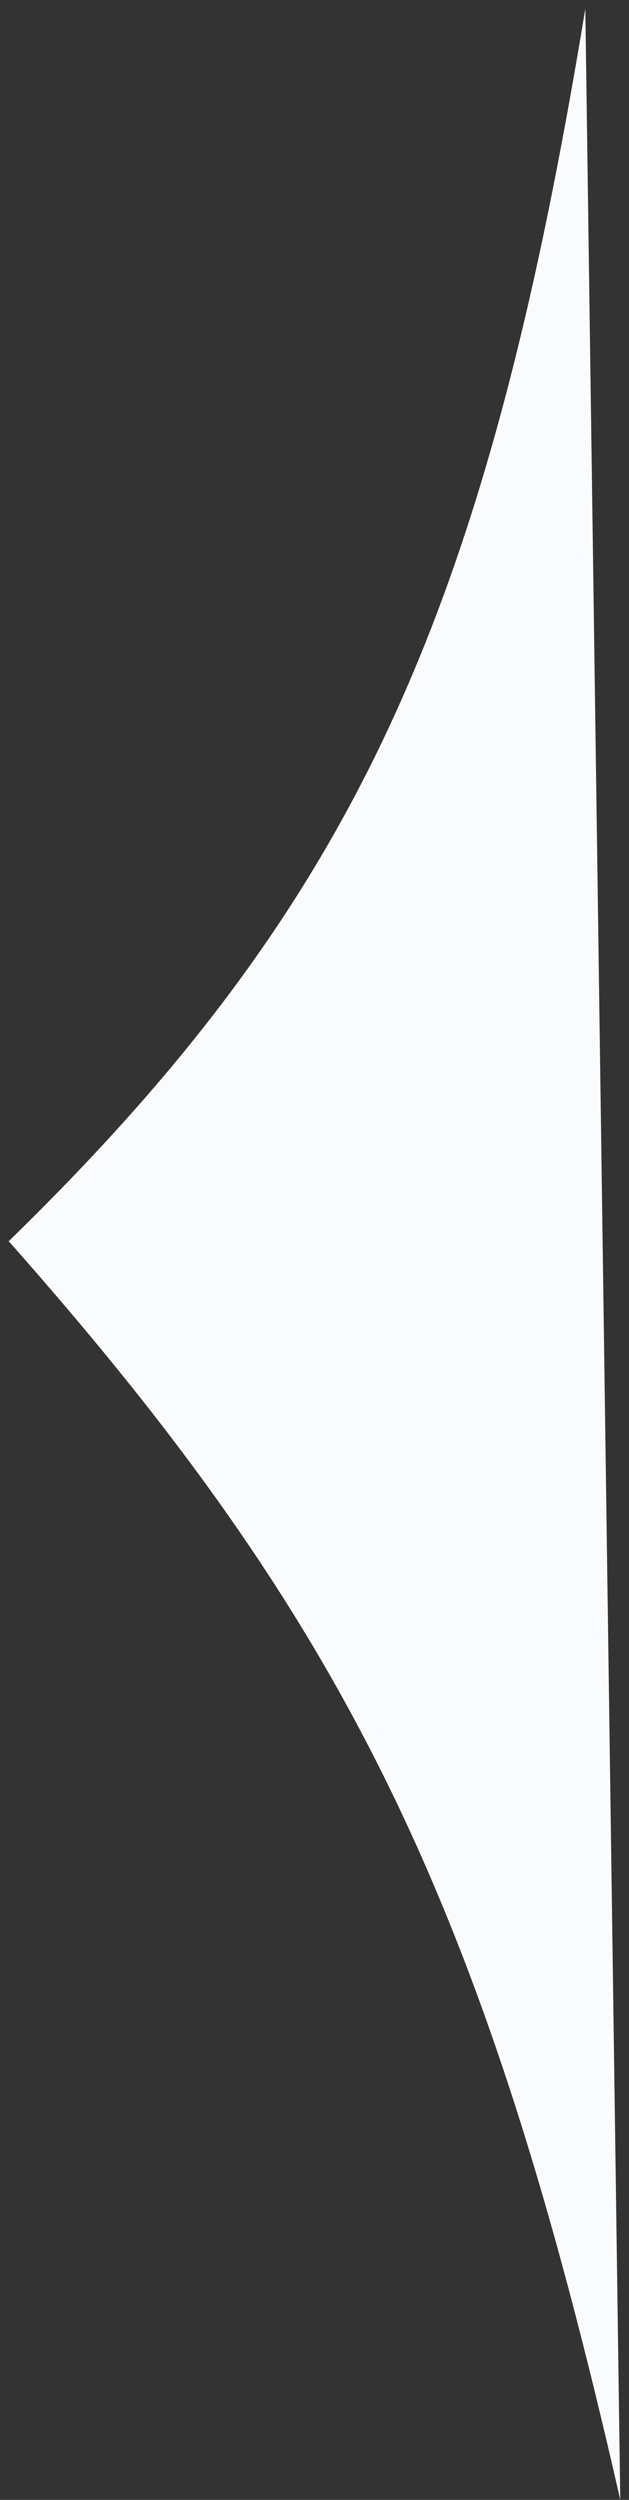 <svg width="36" height="143" viewBox="0 0 36 143" fill="none" xmlns="http://www.w3.org/2000/svg">
<rect x="0" y="0" width="36" height="143" fill="#333333" stroke="none"/>
<path d="M0.5 71C20.275 51.73 27.773 35.337 33.5 0.5L35.5 143C27.622 108.29 19.528 92.499 0.5 71Z" fill="#f9fbfc"/>
</svg>
